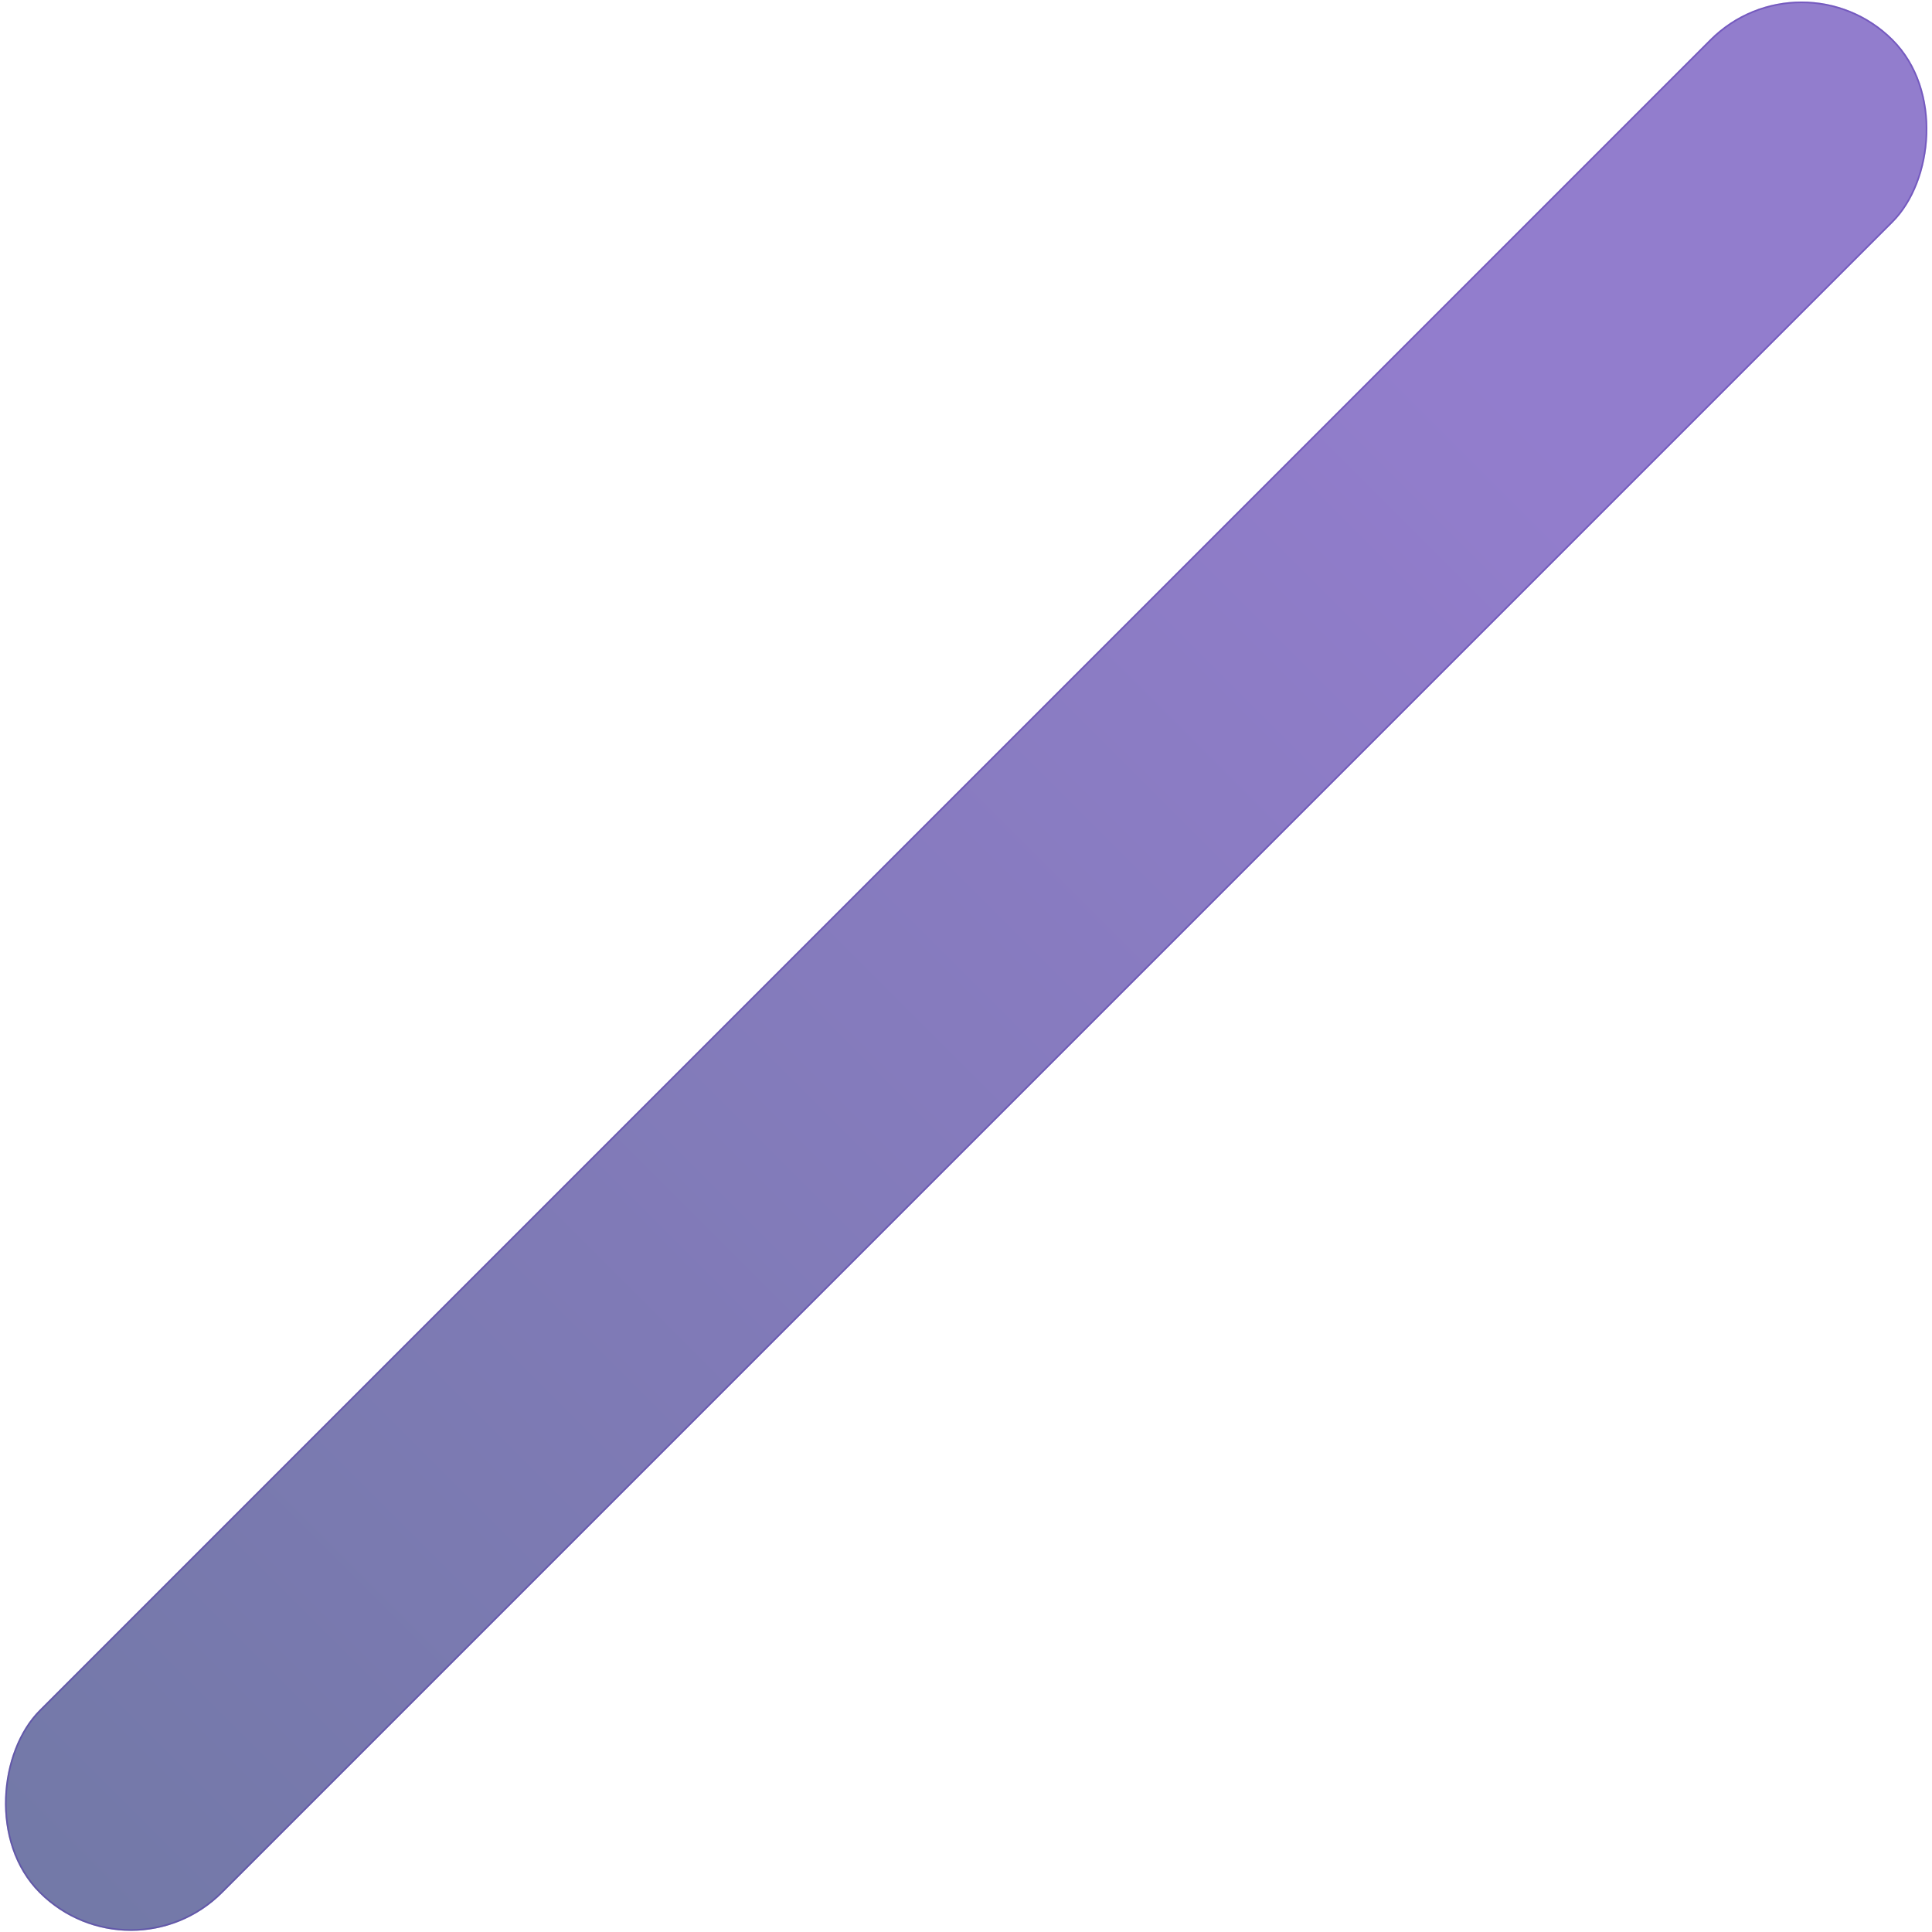 <svg width="1188" height="1188" viewBox="0 0 1188 1188" fill="none" xmlns="http://www.w3.org/2000/svg">
<rect x="1107.76" y="-32" width="159.055" height="1611.87" rx="79.528" transform="rotate(45 1107.76 -32)" fill="url(#paint0_linear_6401_2803)" fill-opacity="0.6"/>
<rect x="1107.76" y="-31.292" width="158.055" height="1610.87" rx="79.028" transform="rotate(45 1107.76 -31.292)" stroke="#4A26AB" stroke-opacity="0.4"/>
<defs>
<linearGradient id="paint0_linear_6401_2803" x1="1187.29" y1="-32" x2="1187.29" y2="1579.87" gradientUnits="userSpaceOnUse">
<stop offset="0.205" stop-color="#4A26AB"/>
<stop offset="1" stop-color="#151F6D"/>
</linearGradient>
</defs>
</svg>

